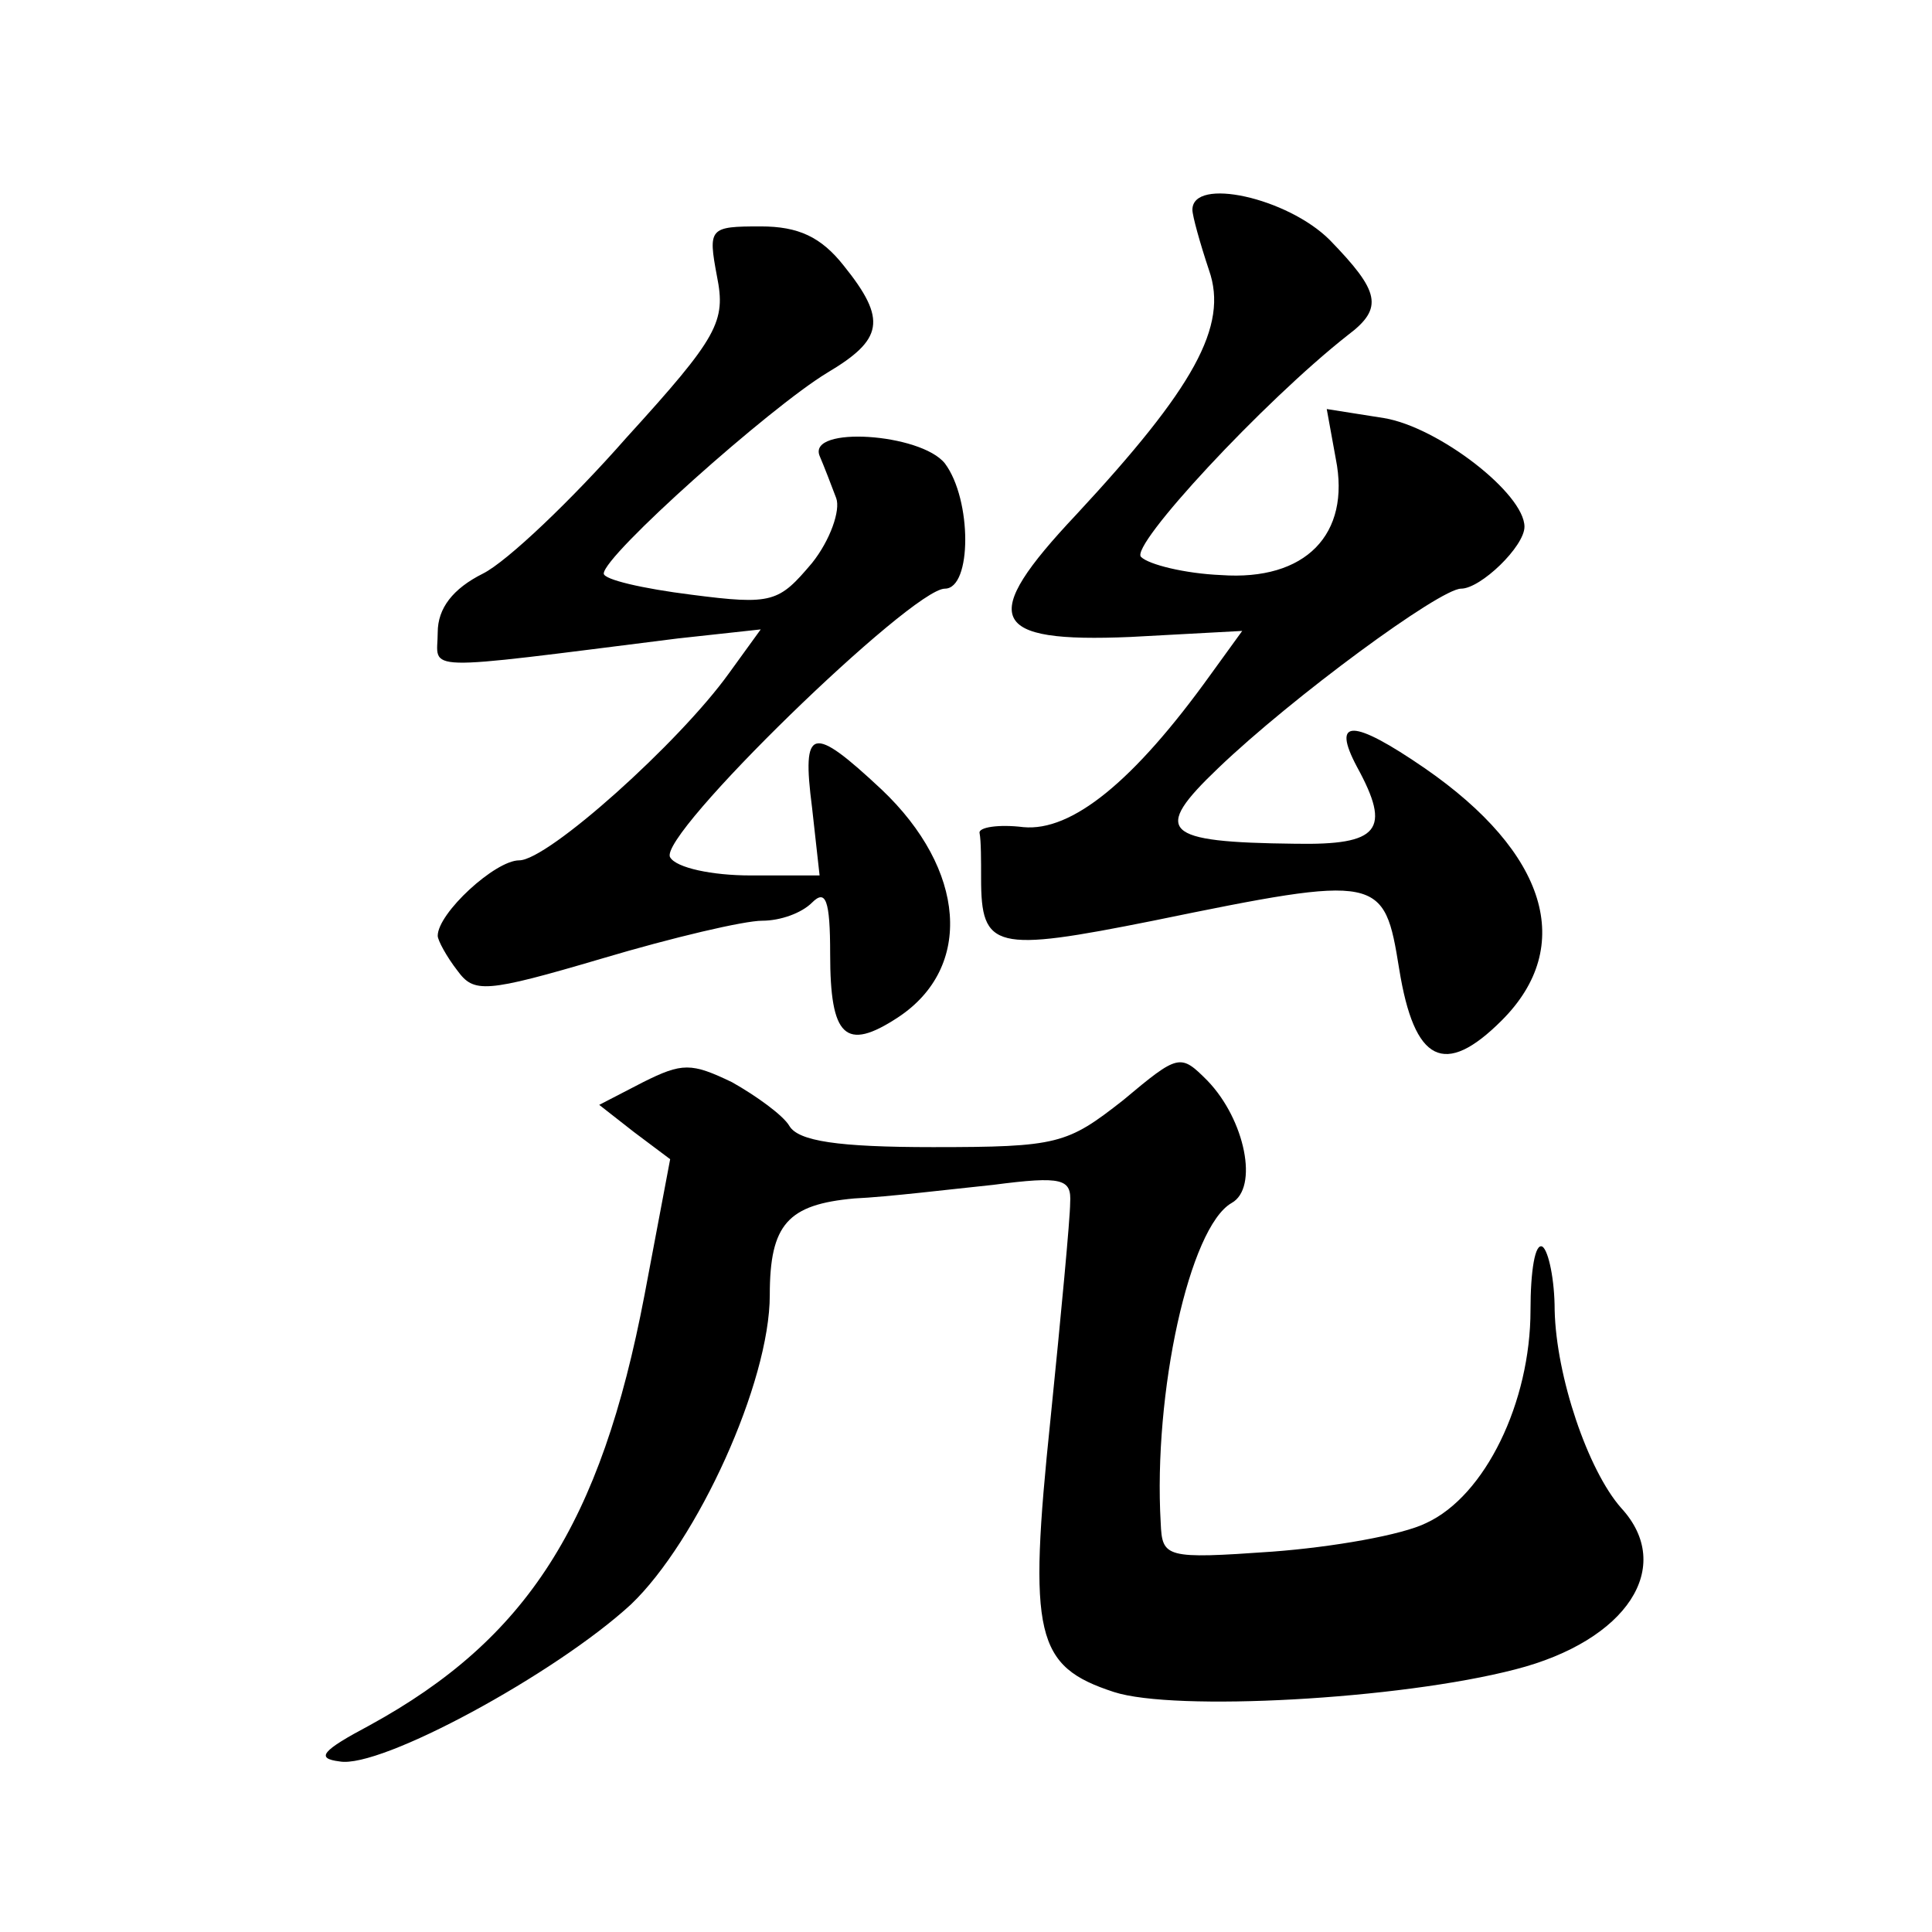<?xml version="1.0" standalone="no"?>
<!DOCTYPE svg PUBLIC "-//W3C//DTD SVG 20010904//EN"
 "http://www.w3.org/TR/2001/REC-SVG-20010904/DTD/svg10.dtd">
<svg version="1.0" xmlns="http://www.w3.org/2000/svg"
 width="128pt" height="128pt" viewBox="0 0 128 128"
 preserveAspectRatio="xMidYMid meet">
<g transform="translate(0,128) scale(0.1,-0.1)"
fill="#0" stroke="none">
<path d="M790 1141 c0 -4 5 -22 11 -40 13 -37 -10 -78 -88 -162 -65 -69 -58 -85
36 -81 l74 4 -21 -29 c-51 -71 -92 -104 -124 -101 -16 2 -30 0 -29 -4 1 -5 1 -18
1 -30 0 -47 9 -49 114 -28 151 31 153 30 163 -32 10 -62 30 -72 68 -34 49 49 30
111 -51 167 -48 33 -62 33 -45 1 23 -42 15 -52 -41 -51 -88 1 -95 8 -51 50 49 47
147 119 161 119 13 0 42 28 42 41 0 22 -57 66 -93 72 l-38 6 6 -33 c10 -50 -20
-81 -76 -77 -24 1 -48 7 -53 12 -8 7 81 103 137 147 24 18 21 29 -12 63 -28 28
-91 42 -91 20z M475 1097 c6 -30 1 -40 -60 -107 -36 -41 -79 -82 -95 -90 -20 -10
-30 -23 -30 -39 0 -26 -16 -26 159 -4 l55 6 -21 -29 c-33 -46 -120 -124 -139 -124
-16 0 -54 -35 -54 -50 0 -3 6 -14 13 -23 11 -15 18 -15 96 8 47 14 94 25 106 25
12 0 26 5 33 12 9 9 12 2 12 -34 0 -55 10 -65 45 -42 50 33 45 98 -11 151 -46 43
-53 42 -46 -12 l5 -45 -46 0 c-25 0 -49 5 -53 12 -9 14 160 178 182 178 18 0 18
59 0 83 -16 20 -91 25 -83 5 3 -7 8 -20 11 -28 3 -8 -4 -28 -16 -43 -22 -26 -26
-28 -80 -21 -32 4 -58 10 -58 14 0 12 110 110 148 133 37 22 40 35 11 71 -15 19
-30 26 -55 26 -34 0 -35 -1 -29 -33z M426 563 l-29 -15 23 -18 24 -18 -17 -90 c-29
-152 -78 -228 -182 -285 -32 -17 -36 -22 -20 -24 27 -5 143 58 193 104 44 42 92
147 92 205 0 47 12 60 56 64 22 1 63 6 92 9 46 6 52 4 51 -12 0 -10 -6 -74 -13
-143 -15 -144 -10 -164 42 -181 40 -13 189 -5 266 15 74 19 106 68 70 107 -22 25
-43 87 -44 131 0 20 -4 39 -8 42 -5 3 -8 -16 -8 -42 0 -61 -30 -123 -69 -141 -16
-8 -62 -16 -102 -19 -71 -5 -73 -4 -74 19 -5 86 19 196 47 212 18 10 9 55 -16 81
-18 18 -19 18 -56 -13 -37 -29 -43 -31 -126 -31 -63 0 -89 4 -95 14 -4 7 -22 20
-38 29 -27 13 -33 13 -59 0z"/>
</g>
</svg>
